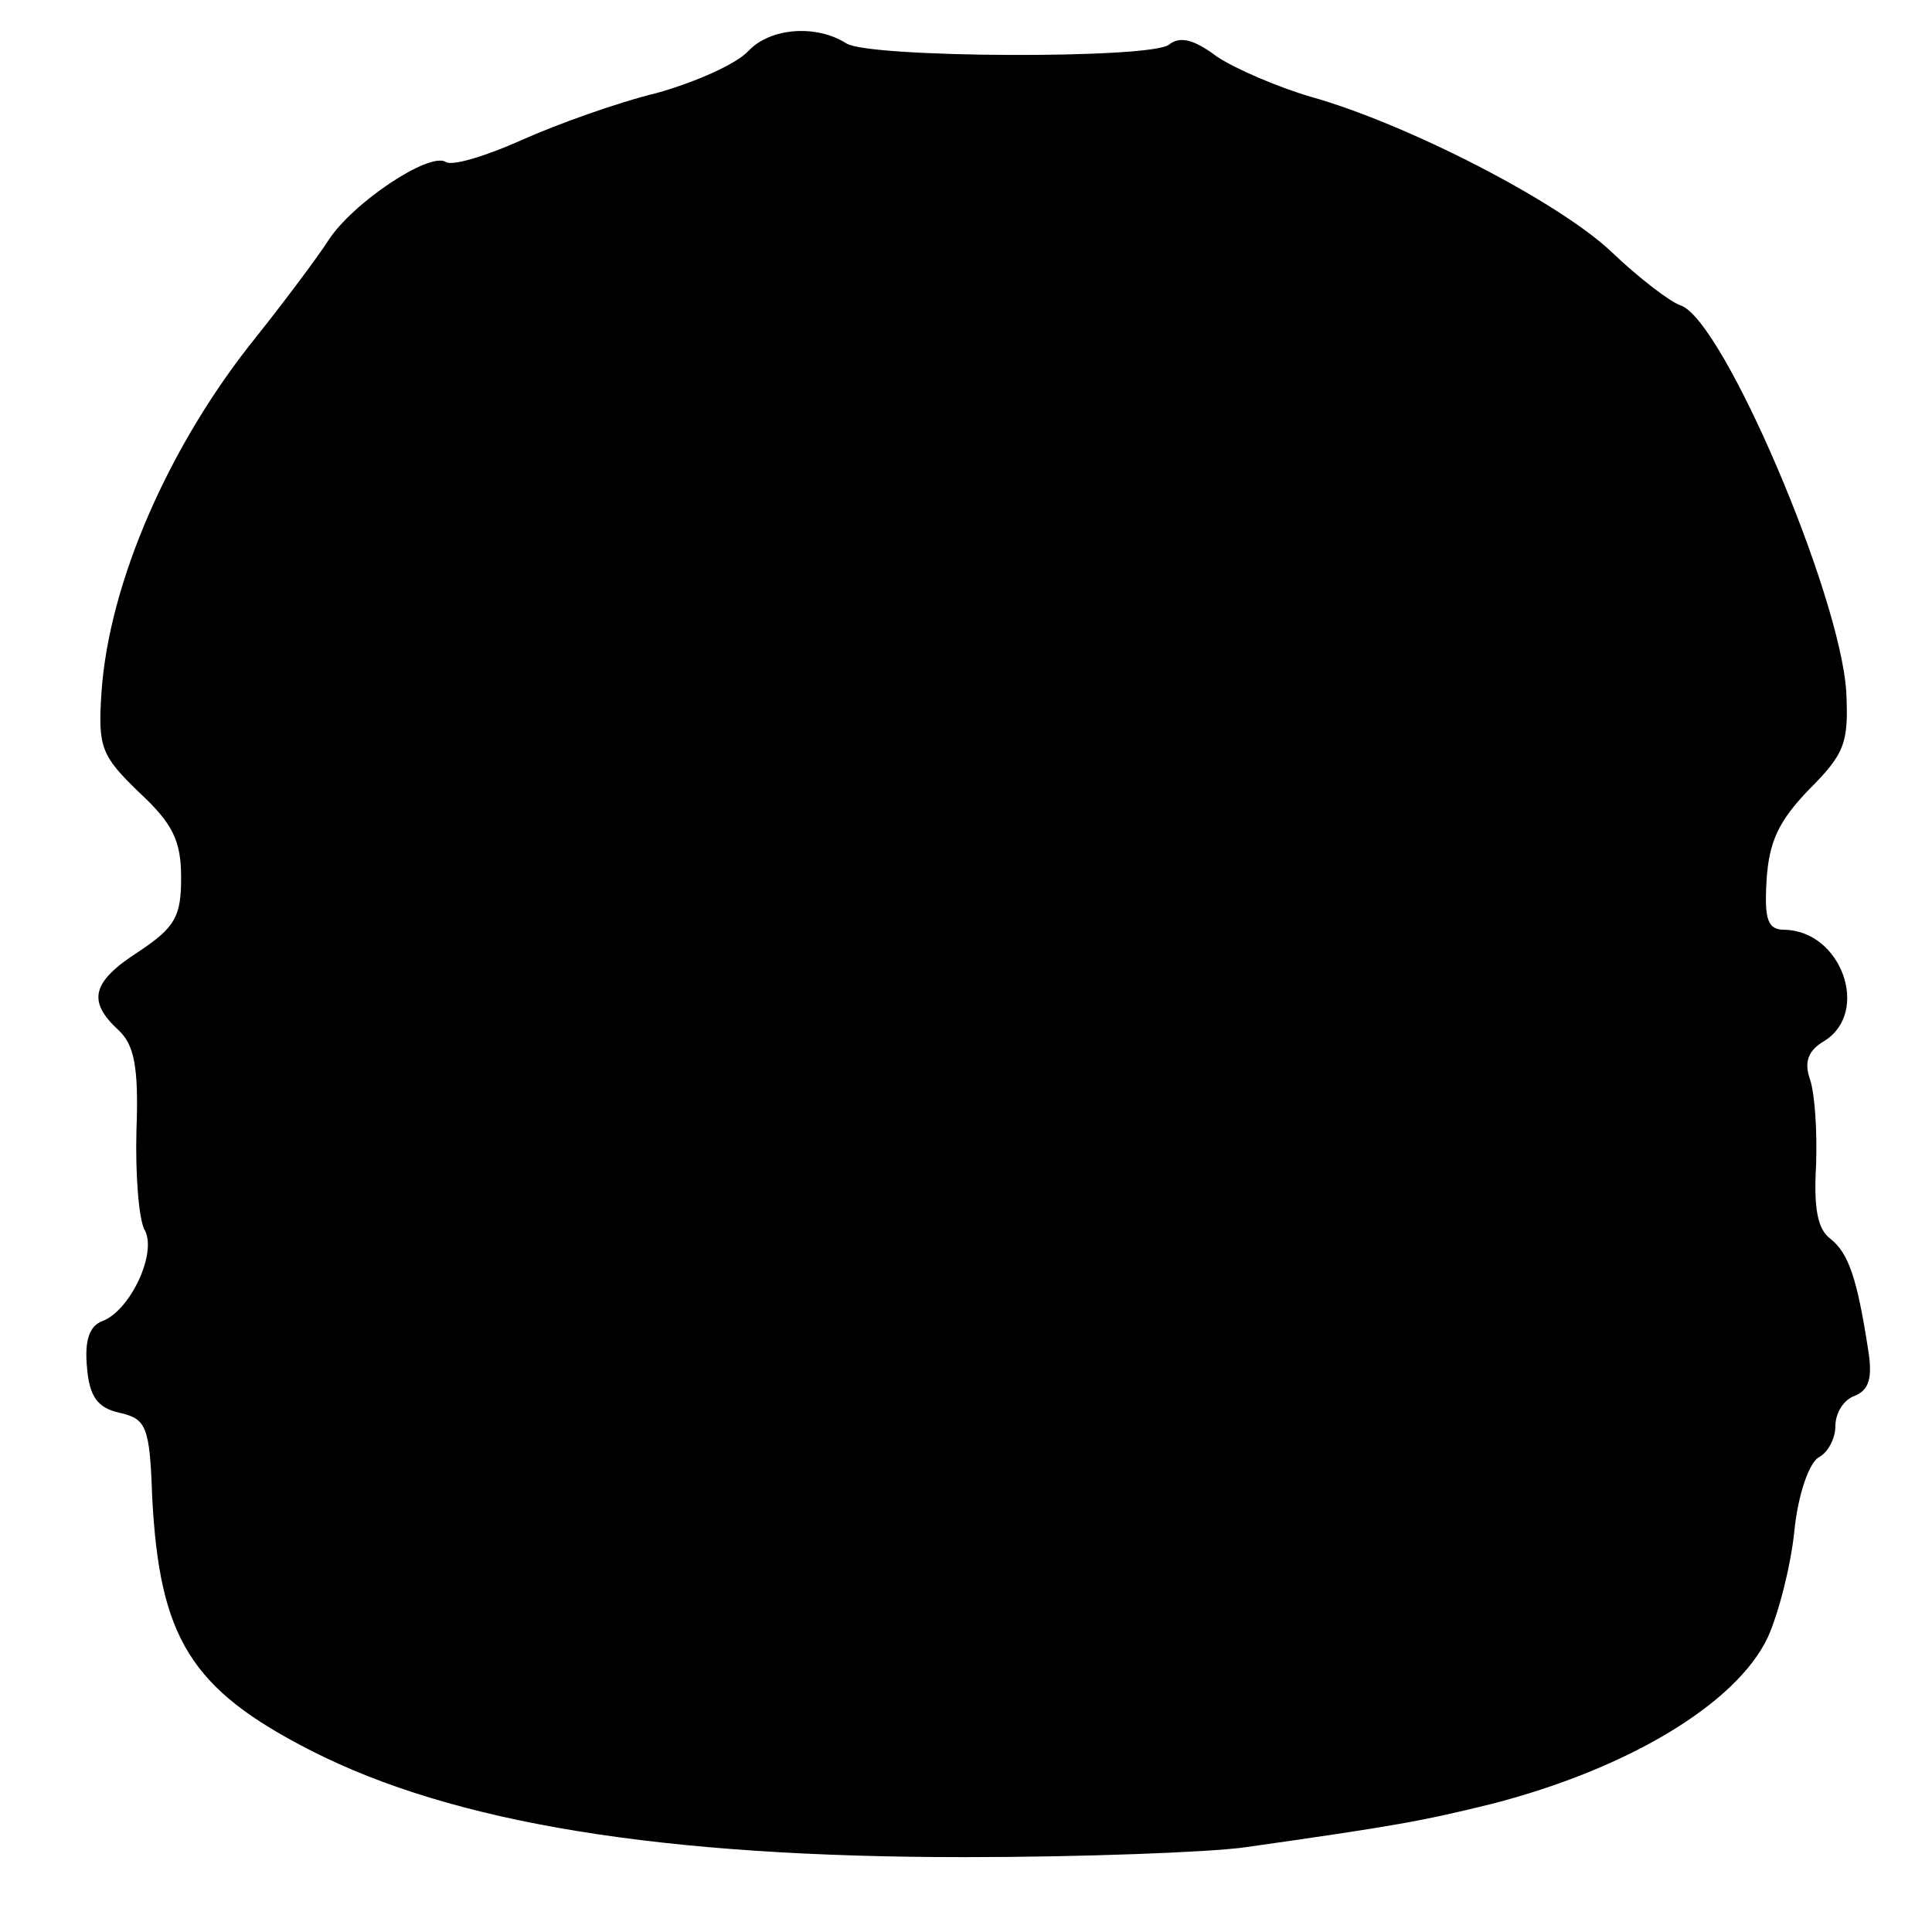 <?xml version="1.0" standalone="no"?>
<!DOCTYPE svg PUBLIC "-//W3C//DTD SVG 20010904//EN"
 "http://www.w3.org/TR/2001/REC-SVG-20010904/DTD/svg10.dtd">
<svg version="1.0" xmlns="http://www.w3.org/2000/svg"
 width="160pt" height="160pt" viewBox="0 0 160 160"
 preserveAspectRatio="xMidYMid meet">
<g transform="translate(0,160) scale(0.1,-0.1)"
fill="#000000" stroke="none">
<path d="M620 1558 c-10 -11 -44 -26 -76 -35 -33 -8 -83 -26 -112 -39 -29 -13
-58 -22 -63 -18 -14 8 -77 -34 -97 -65 -9 -14 -36 -50 -59 -79 -73 -90 -123
-205 -129 -296 -3 -45 0 -52 31 -82 28 -26 35 -40 35 -71 0 -32 -5 -41 -35
-61 -39 -25 -43 -41 -17 -65 13 -12 17 -30 15 -83 -1 -37 2 -75 7 -83 10 -19
-12 -66 -35 -75 -11 -4 -15 -16 -13 -38 2 -25 9 -34 27 -38 22 -5 25 -11 27
-69 6 -118 32 -160 132 -211 118 -60 290 -88 541 -88 97 0 201 4 231 8 127 18
148 22 205 36 113 29 203 83 229 138 9 20 19 59 22 88 3 30 12 56 20 61 8 4
14 16 14 26 0 11 7 22 16 25 12 5 15 15 11 39 -9 58 -16 79 -31 91 -11 8 -14
26 -12 61 1 28 -1 59 -5 71 -5 14 -2 24 12 32 38 24 14 91 -33 92 -14 0 -17 8
-15 41 2 32 10 49 35 75 30 30 33 39 31 81 -5 81 -102 308 -137 320 -9 3 -35
23 -57 44 -44 42 -171 107 -250 129 -27 8 -62 23 -77 33 -20 15 -31 17 -40 10
-15 -12 -248 -11 -267 1 -25 16 -63 13 -81 -6z"/>
</g>
</svg>
